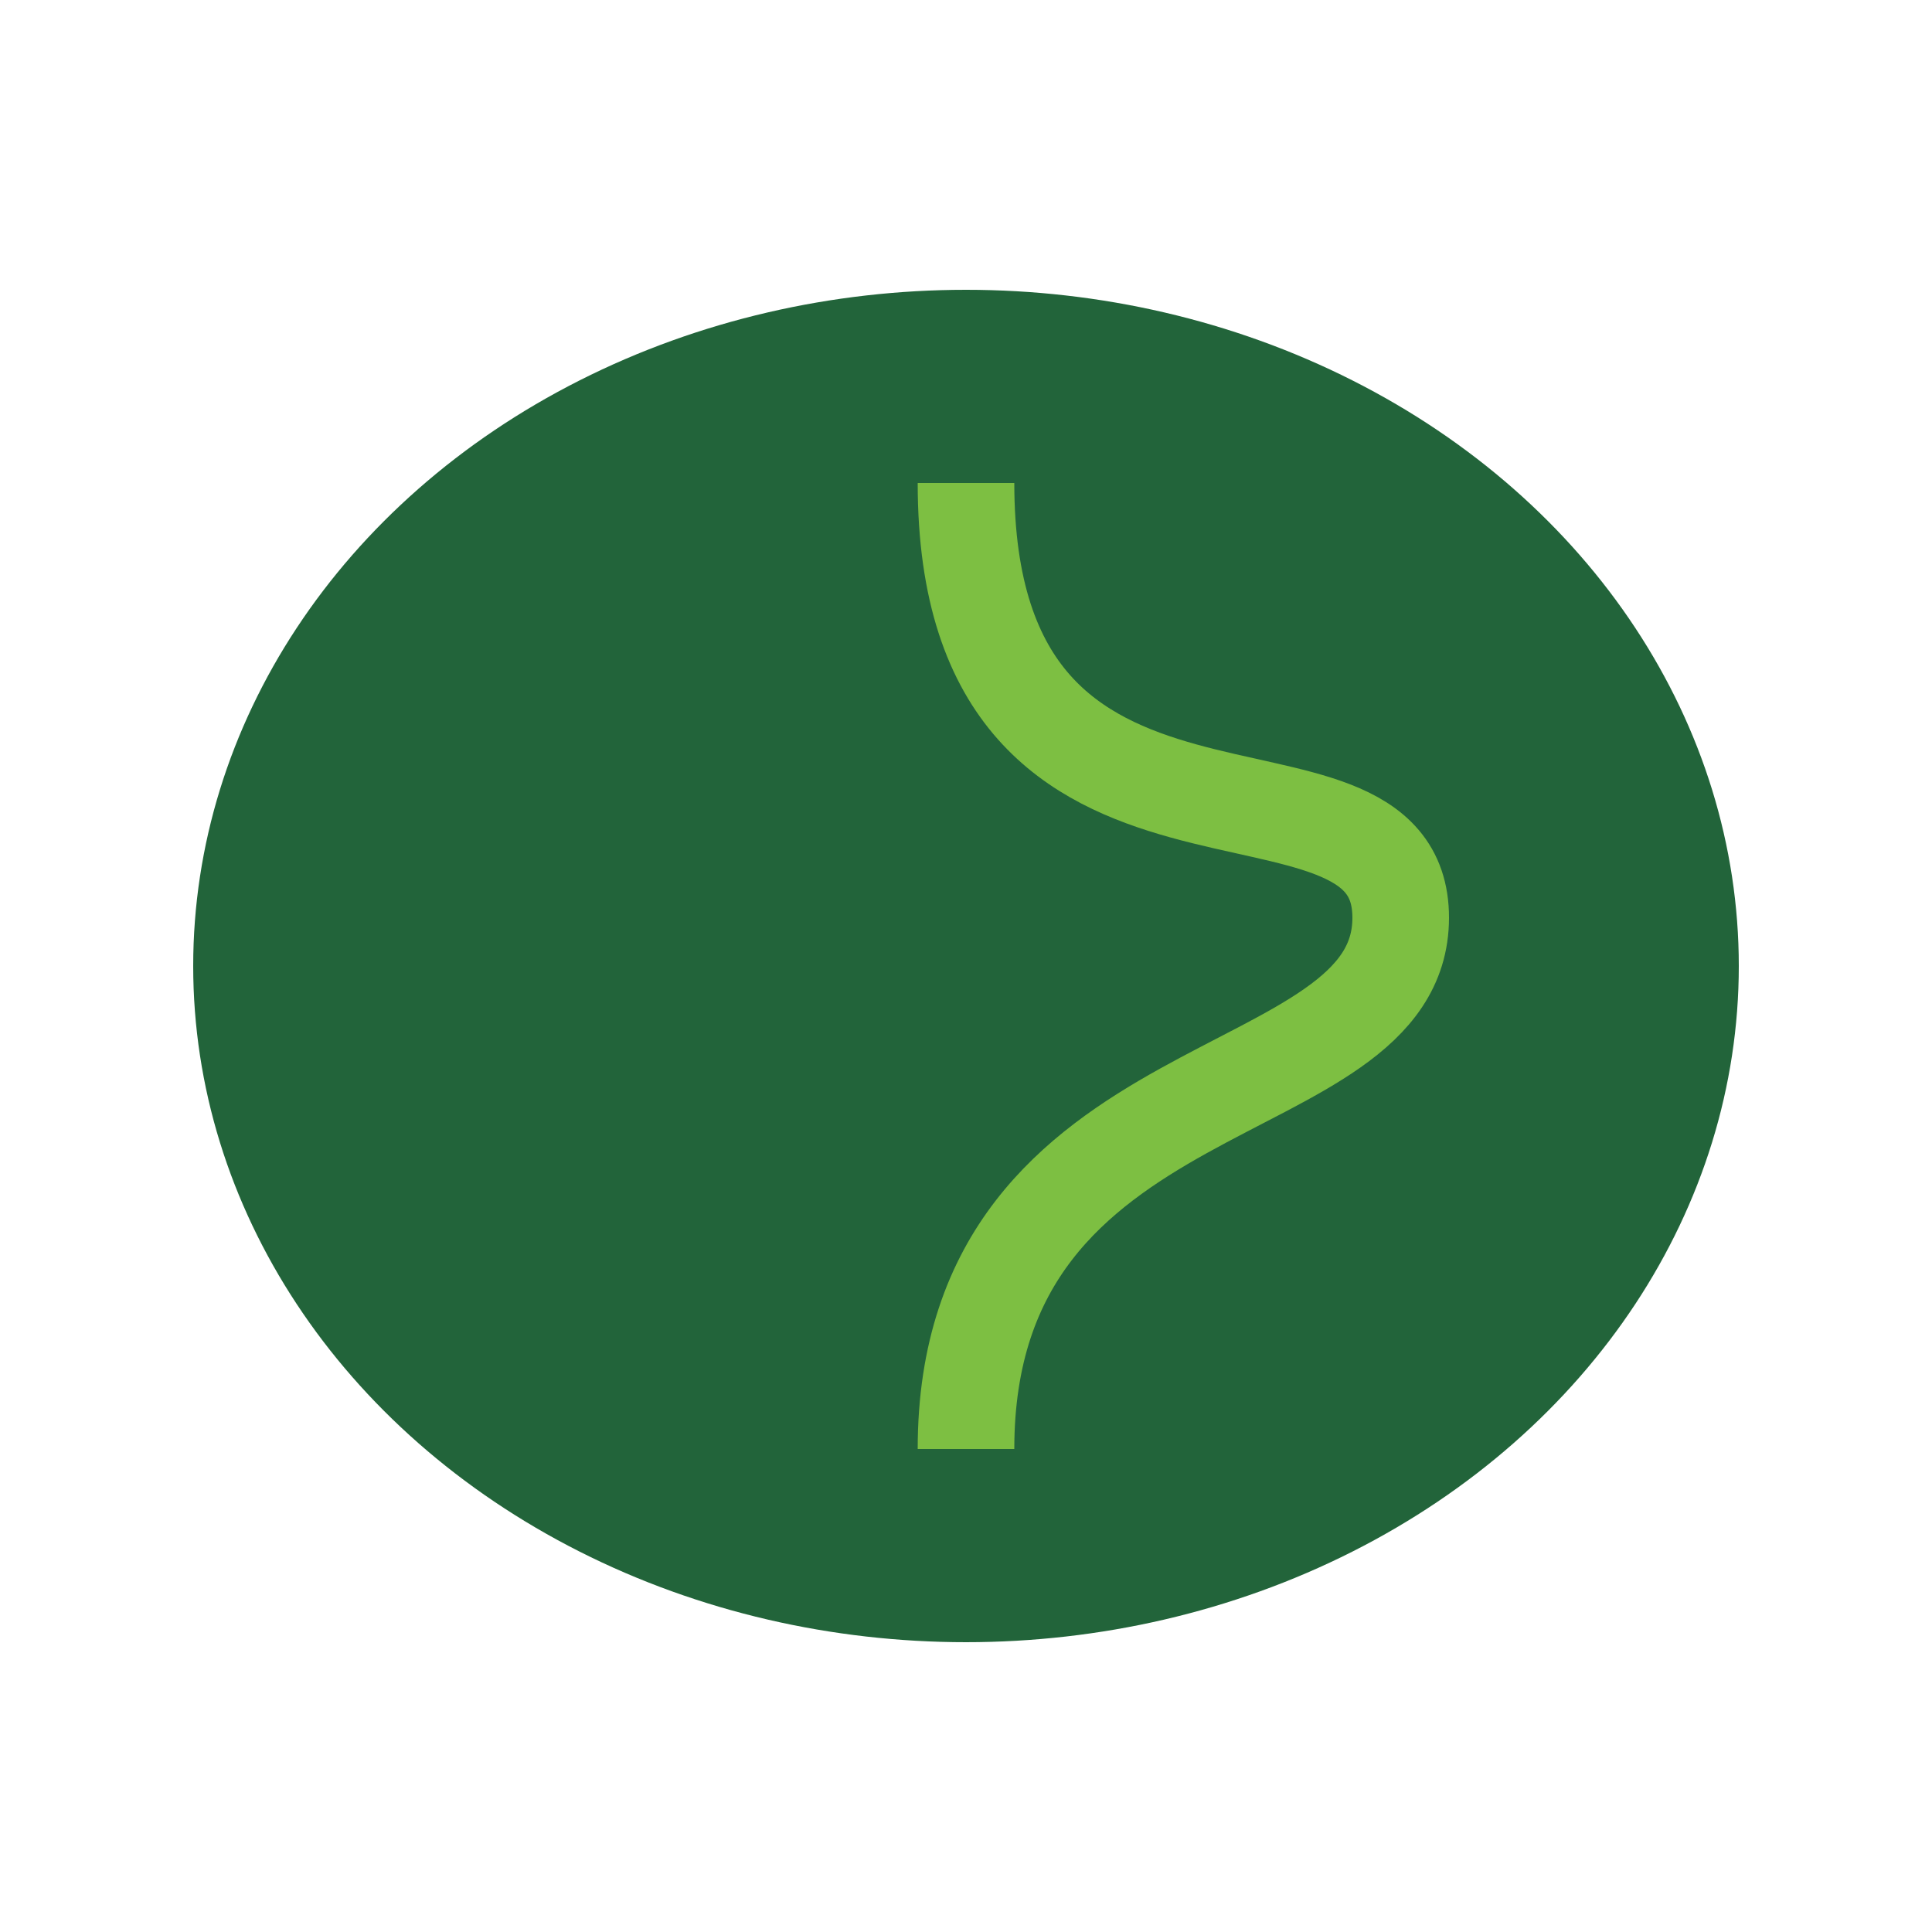 <?xml version="1.0" encoding="UTF-8"?>
<svg xmlns="http://www.w3.org/2000/svg" width="40" height="40" viewBox="0 0 40 40"><ellipse cx="20" cy="20" rx="16" ry="14" fill="#22643A"/><path d="M20 10c0 9 9 5 9 9s-9 3-9 11" stroke="#7DBF42" stroke-width="2" fill="none"/></svg>